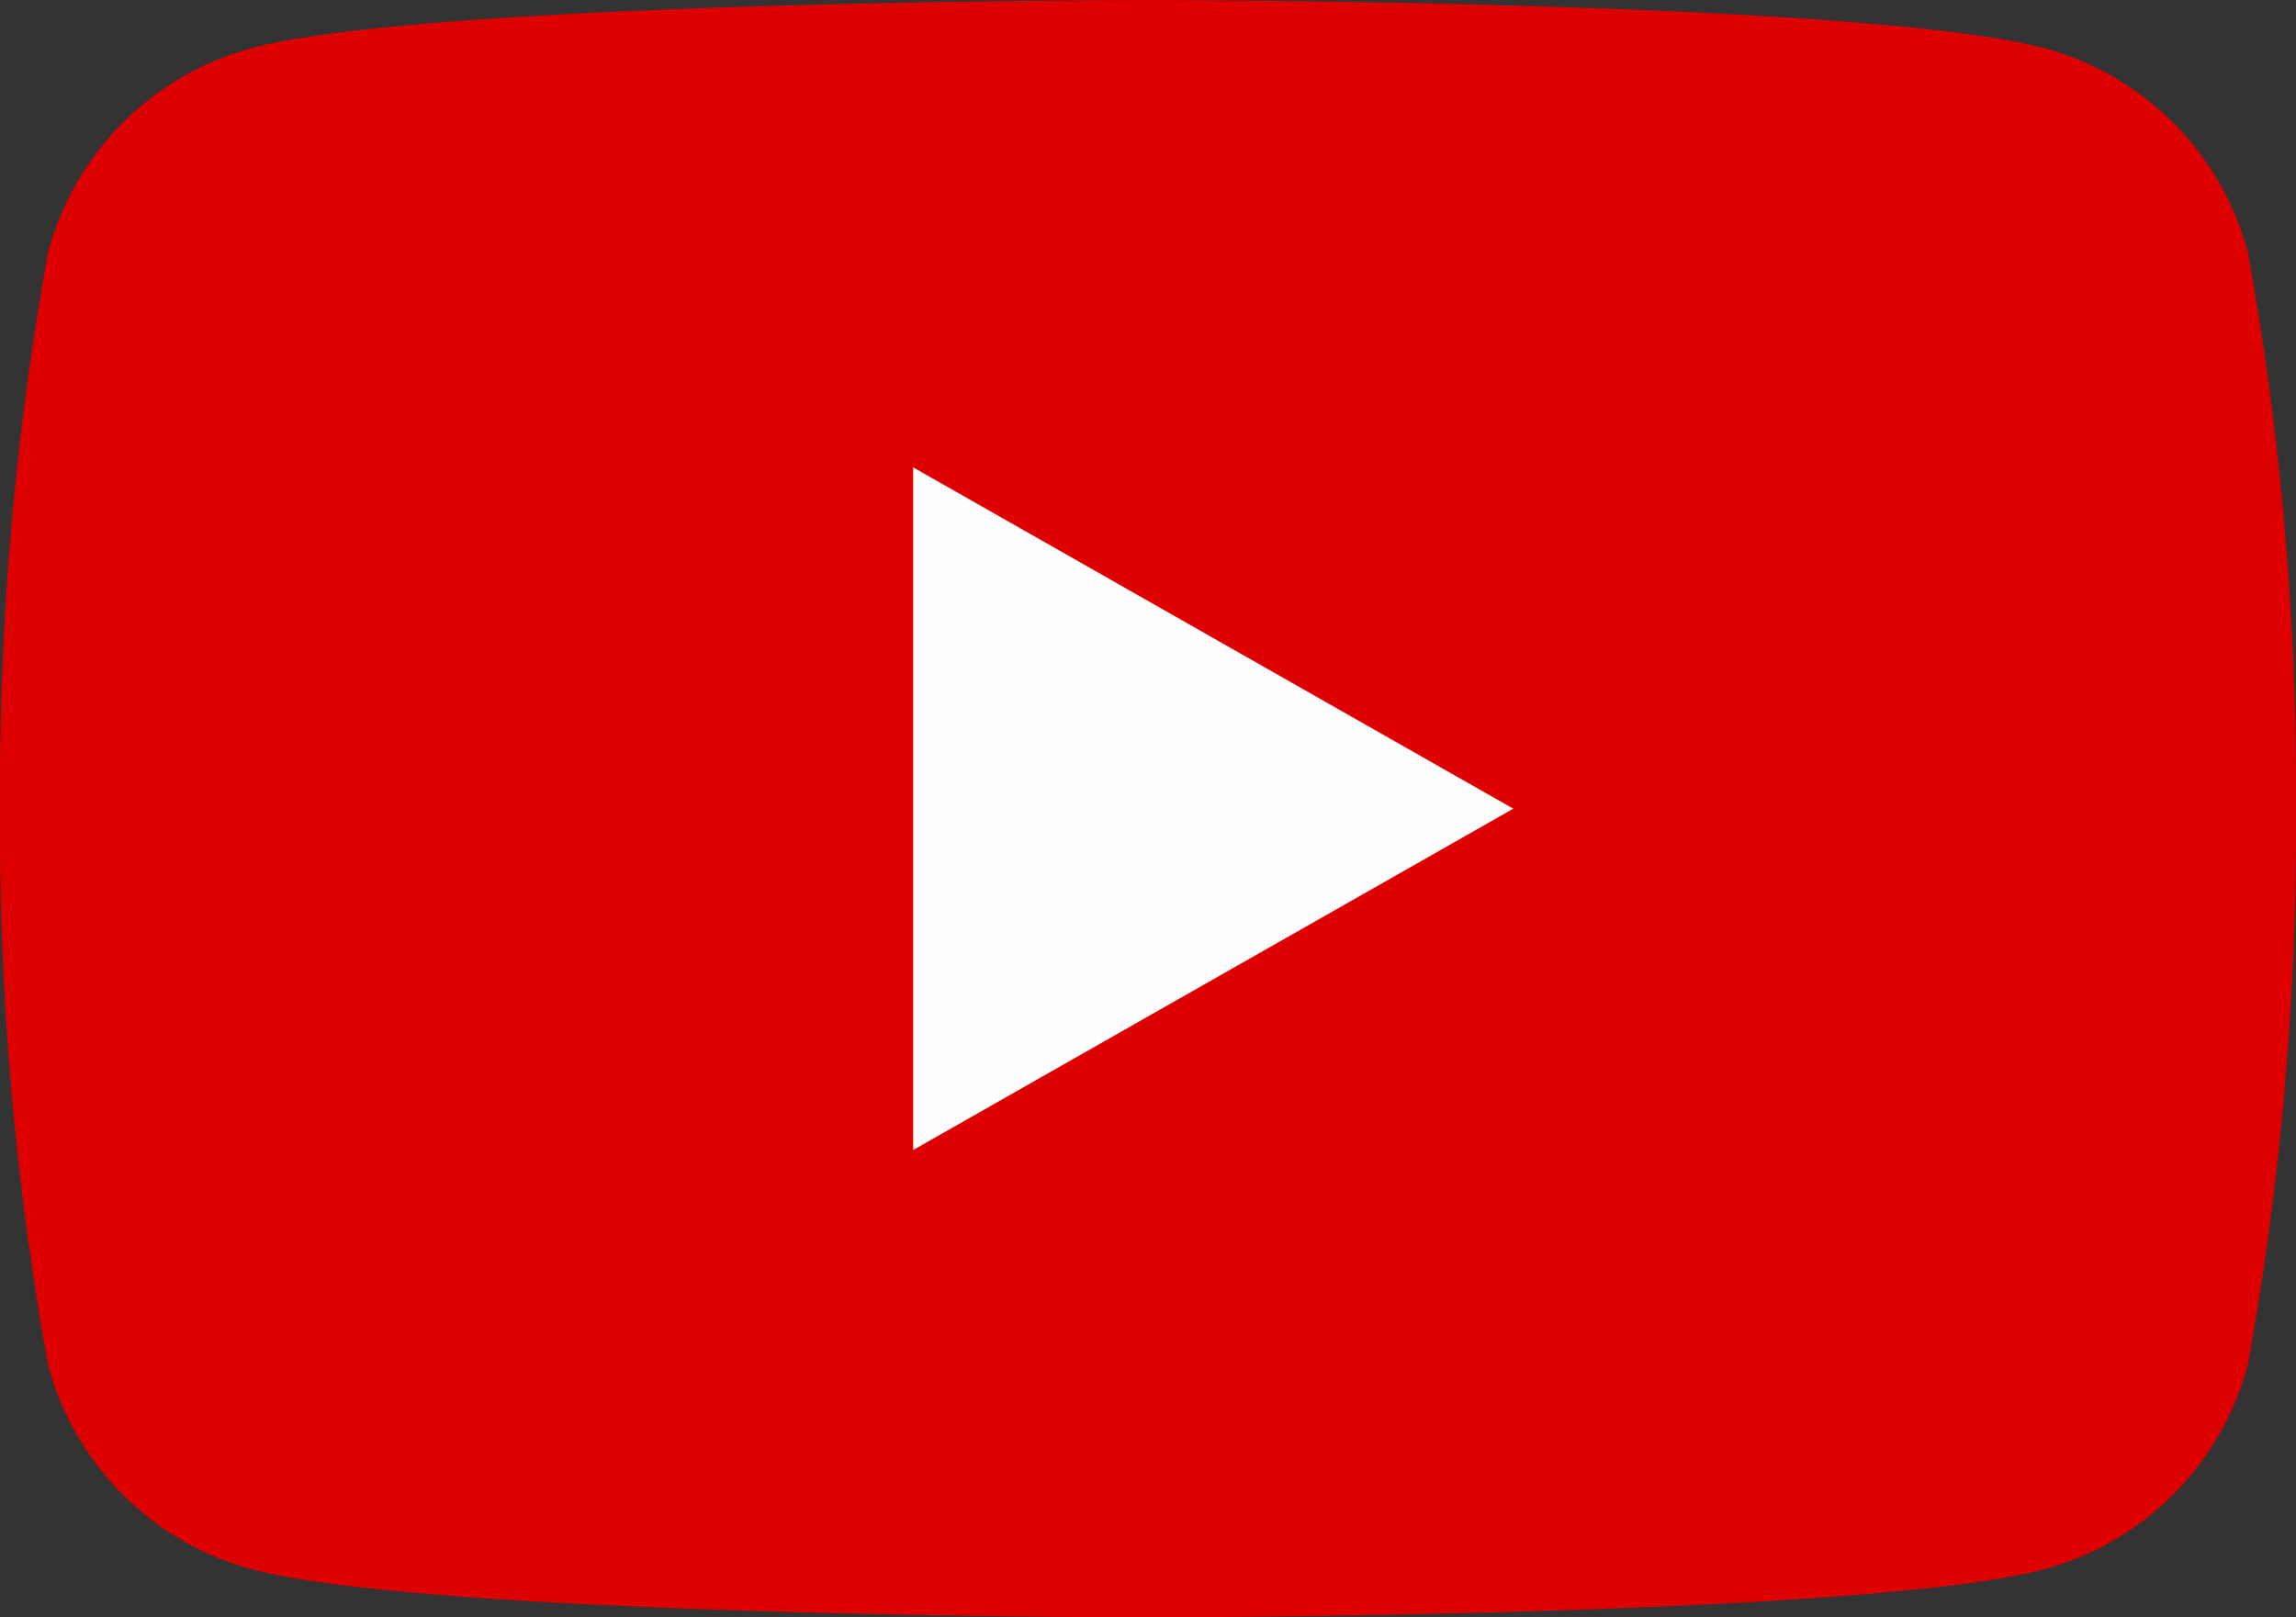 <svg id="グループ_527" data-name="グループ 527" xmlns="http://www.w3.org/2000/svg" xmlns:xlink="http://www.w3.org/1999/xlink" width="32" height="22.545" viewBox="0 0 32 22.545">
  <rect x="0" y="0" width="32" height="22.545" fill="#333333" stroke="none"/>
  <defs>
    <clipPath id="clip-path">
      <rect id="長方形_98" data-name="長方形 98" width="32" height="22.545" fill="none"/>
    </clipPath>
  </defs>
  <g id="グループ_195" data-name="グループ 195" clip-path="url(#clip-path)">
    <path id="パス_48" data-name="パス 48" d="M31.331,3.521A4.021,4.021,0,0,0,28.5.673C26.007,0,16,0,16,0S5.993,0,3.5.673A4.021,4.021,0,0,0,.669,3.521,42.187,42.187,0,0,0,0,11.273a42.187,42.187,0,0,0,.669,7.752A4.021,4.021,0,0,0,3.5,21.873c2.5.673,12.5.673,12.5.673s10.007,0,12.5-.673a4.021,4.021,0,0,0,2.829-2.848A42.175,42.175,0,0,0,32,11.273a42.175,42.175,0,0,0-.669-7.752" transform="translate(0)" fill="#de0000"/>
    <path id="パス_49" data-name="パス 49" d="M70,45.347V35.831l8.364,4.758Z" transform="translate(-57.273 -29.316)" fill="#fefefe"/>
  </g>
</svg>

